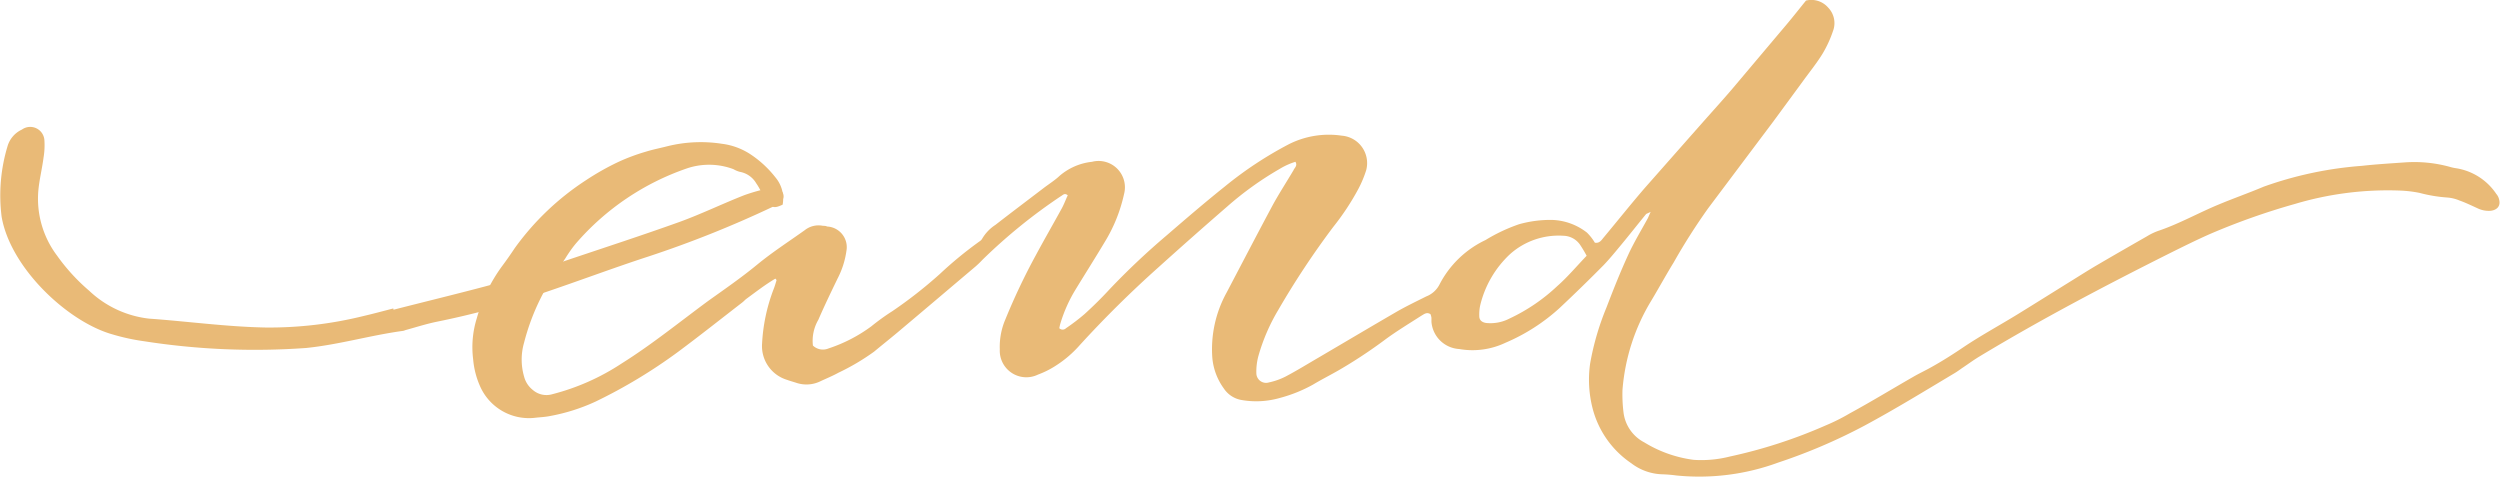 <svg xmlns="http://www.w3.org/2000/svg" viewBox="0 0 216.32 41.3"><defs><style>.cls-1{fill:#e9ba77;}</style></defs><g id="レイヤー_2" data-name="レイヤー 2"><g id="レイヤー_1-2" data-name="レイヤー 1"><path class="cls-1" d="M34.05,26.8c3.2-.82,6.42-1.59,9.61-2.47,1.82-.51,3.58-1.19,5.36-1.8,3.26-1.1,6.53-2.16,9.76-3.32,1.9-.69,3.71-1.57,5.59-2.31a15.31,15.31,0,0,1,2.32-.64,1.42,1.42,0,0,1,.77.15.64.64,0,0,1,.17,1,5.13,5.13,0,0,1-.84.52,93.74,93.74,0,0,1-10.67,4.26c-3.07,1-6.09,2.14-9.15,3.17a74,74,0,0,1-9.18,2.48c-.92.19-1.82.48-2.73.73a.7.7,0,0,1-.19.06c-2.81.38-5.53,1.19-8.38,1.48a62.05,62.05,0,0,1-14-.58,18.46,18.46,0,0,1-2.77-.6C5.86,27.84.9,23.19.14,18.75a14.73,14.73,0,0,1,.51-6.09A2.3,2.3,0,0,1,1.9,11.21a1.23,1.23,0,0,1,1.94.89,6.46,6.46,0,0,1-.07,1.52c-.13,1-.36,1.89-.45,2.85a8.18,8.18,0,0,0,1.61,5.64,16.77,16.77,0,0,0,2.79,3.05,9,9,0,0,0,5.17,2.41c3.38.24,6.75.71,10.13.77a34,34,0,0,0,8.45-1c.86-.2,1.71-.43,2.56-.65Z"/><path class="cls-1" d="M112.09,14a6.06,6.06,0,0,0-1.37.62,28.09,28.09,0,0,0-4.53,3.25q-3,2.6-5.94,5.25a93.47,93.47,0,0,0-6.79,6.71,9.74,9.74,0,0,1-2.15,1.84,7.66,7.66,0,0,1-1.49.74,2.3,2.3,0,0,1-3.31-2.18A6,6,0,0,1,87,27.62a55,55,0,0,1,2.63-5.54c.73-1.36,1.51-2.71,2.25-4.06.2-.37.34-.76.51-1.12-.28-.24-.44,0-.57.06A47.07,47.07,0,0,0,85,22.49a7.94,7.94,0,0,1-.59.57c-2.26,1.91-4.52,3.83-6.78,5.73-.67.56-1.35,1.1-2,1.64a19.47,19.47,0,0,1-3.08,1.82c-.49.27-1,.48-1.52.72a2.76,2.76,0,0,1-2.11.16c-.27-.09-.54-.16-.81-.26a3.05,3.05,0,0,1-2.17-3.13,15.37,15.37,0,0,1,1-4.72c.1-.25.17-.5.25-.76,0,0,0-.06-.1-.15-.88.52-1.69,1.15-2.51,1.75-.12.09-.23.22-.35.31-1.85,1.43-3.68,2.88-5.55,4.27a45,45,0,0,1-7.15,4.31A16.38,16.38,0,0,1,47.58,36c-.4.08-.8.1-1.2.14a4.62,4.62,0,0,1-4.85-2.74,7.21,7.21,0,0,1-.59-2.32,8.39,8.39,0,0,1,.31-3.52,14,14,0,0,1,2.15-4.47q.59-.79,1.14-1.62a23.09,23.09,0,0,1,6.2-5.9A22.24,22.24,0,0,1,53.53,14a17.2,17.2,0,0,1,2.37-.88c.61-.19,1.24-.31,1.86-.47a12,12,0,0,1,4.7-.21,5.81,5.81,0,0,1,2.46.9,9.12,9.12,0,0,1,2.17,2,2.86,2.86,0,0,1,.63,2.37c-.64.29-.84.29-1.17-.07a5.19,5.19,0,0,1-.52-.77c-.2-.32-.36-.68-.59-1a2.06,2.06,0,0,0-1.42-1,2.15,2.15,0,0,1-.55-.23,6,6,0,0,0-4-.08A22.25,22.25,0,0,0,49.89,21c-.38.44-.71.93-1,1.4-.16.22-.28.47-.45.68a19.26,19.26,0,0,0-3.09,6.56,5.28,5.28,0,0,0,0,2.95,2.15,2.15,0,0,0,.75,1.15,1.8,1.8,0,0,0,1.69.37,19.83,19.83,0,0,0,6-2.66c2.63-1.65,5-3.58,7.5-5.42,1.4-1,2.85-2,4.2-3.11s2.74-2,4.14-3a1.91,1.91,0,0,1,1.58-.38c.12,0,.24,0,.36.06a1.79,1.79,0,0,1,1.67,2.11,7.41,7.41,0,0,1-.77,2.4c-.57,1.18-1.14,2.36-1.66,3.56a3.61,3.61,0,0,0-.47,2.23,1.25,1.25,0,0,0,1.35.25,13.13,13.13,0,0,0,3.7-1.91,19.74,19.74,0,0,1,1.83-1.32,38.64,38.64,0,0,0,4.1-3.21,33.93,33.93,0,0,1,3.46-2.84.63.63,0,0,0,.22-.24,3.61,3.61,0,0,1,1.13-1.17c1.38-1.07,2.76-2.11,4.15-3.17.47-.36,1-.69,1.41-1.08A5.14,5.14,0,0,1,94.49,14a2.28,2.28,0,0,1,2.77,2.8,13.43,13.43,0,0,1-1.68,4.16c-.82,1.37-1.67,2.71-2.5,4.07A12.6,12.6,0,0,0,91.75,28a3.7,3.7,0,0,0-.09.4.41.41,0,0,0,.58,0,17.74,17.74,0,0,0,1.6-1.22c.76-.69,1.49-1.41,2.18-2.16a62.82,62.82,0,0,1,4.89-4.62c1.67-1.44,3.34-2.88,5.07-4.26a32.62,32.62,0,0,1,5.56-3.67,7.68,7.68,0,0,1,4.57-.73,2.38,2.38,0,0,1,2.1,3,9.68,9.68,0,0,1-.67,1.6,21.65,21.65,0,0,1-2.18,3.3,72.11,72.11,0,0,0-4.76,7.19,16.49,16.49,0,0,0-1.72,4,5.19,5.19,0,0,0-.17,1.47.84.84,0,0,0,1.09.79,5.78,5.78,0,0,0,1.46-.52c.95-.5,1.87-1.07,2.8-1.61,2.3-1.35,4.59-2.71,6.9-4.05.8-.45,1.63-.85,2.45-1.26a2.16,2.16,0,0,0,1.13-1,8.63,8.63,0,0,1,4-3.88,14.6,14.6,0,0,1,2.91-1.37,10,10,0,0,1,2.87-.37,5.17,5.17,0,0,1,3,1.1A4.44,4.44,0,0,1,138,21c.42.07.58-.24.77-.46,1.2-1.44,2.37-2.91,3.59-4.32,1.77-2,3.57-4.05,5.36-6.07.73-.82,1.46-1.63,2.17-2.46C151.46,5.83,153,4,154.53,2.19c.6-.71,1.17-1.44,1.74-2.14a1.92,1.92,0,0,1,1.91.6,1.93,1.93,0,0,1,.42,2.05,10,10,0,0,1-.93,2c-.51.82-1.13,1.58-1.7,2.37l-2.49,3.39L147.82,18a52.88,52.88,0,0,0-3,4.71c-.67,1.09-1.28,2.21-1.94,3.31a17.44,17.44,0,0,0-2.49,7.73,12.66,12.66,0,0,0,.09,1.94,3.38,3.38,0,0,0,1.8,2.59,10.81,10.81,0,0,0,4.28,1.51,10,10,0,0,0,3.13-.29,43.1,43.1,0,0,0,8.24-2.67,17.09,17.09,0,0,0,2.14-1.07c1.84-1,3.66-2.11,5.49-3.16.48-.28,1-.52,1.48-.79,1-.55,2-1.19,2.93-1.82,1.5-1,3.07-1.85,4.6-2.79s3.1-1.93,4.65-2.89c.74-.46,1.48-.93,2.23-1.37,1.45-.85,2.9-1.68,4.35-2.51a5.1,5.1,0,0,1,1-.47c1.79-.61,3.43-1.54,5.17-2.26,1.29-.54,2.61-1,3.91-1.55a32.3,32.3,0,0,1,8.49-1.8c1.24-.14,2.49-.21,3.74-.3a11.57,11.57,0,0,1,3.84.38,3.87,3.87,0,0,0,.59.13A5.15,5.15,0,0,1,216,16.78a1.11,1.11,0,0,1,.25.51c.13.53-.18.89-.75.95a2.24,2.24,0,0,1-1.17-.24c-.51-.23-1-.47-1.54-.66a3.28,3.28,0,0,0-1.05-.25,12.73,12.73,0,0,1-2.38-.4,10.55,10.55,0,0,0-1.68-.2,28.08,28.08,0,0,0-9.08,1.15,59.26,59.26,0,0,0-7.38,2.61c-1.13.5-2.24,1.05-3.35,1.6-5.65,2.83-11.23,5.76-16.6,9-.48.29-.93.62-1.39.93-.26.17-.51.37-.79.53-2.56,1.53-5.1,3.09-7.74,4.51a48.22,48.22,0,0,1-7.5,3.21,19.8,19.8,0,0,1-8.81,1.11,12.08,12.08,0,0,0-1.21-.1,4.61,4.61,0,0,1-2.67-.95,8.2,8.2,0,0,1-3.36-4.77,10,10,0,0,1-.21-3.86A23.16,23.16,0,0,1,139,26.62c.59-1.54,1.2-3.08,1.89-4.58.5-1.09,1.13-2.12,1.7-3.17.06-.13.11-.26.24-.54-.24.13-.36.15-.41.21-.72.88-1.42,1.77-2.14,2.64-.5.6-1,1.22-1.54,1.78q-1.86,1.88-3.8,3.7a16.58,16.58,0,0,1-4.68,3,6.64,6.64,0,0,1-4,.54,2.56,2.56,0,0,1-2.4-2.36c0-.11,0-.23,0-.34a1.41,1.41,0,0,0-.08-.31c-.32-.22-.56,0-.78.12-1.07.69-2.17,1.35-3.18,2.1A42,42,0,0,1,115.9,32c-.76.44-1.54.83-2.29,1.28a12.48,12.48,0,0,1-2.89,1.16,7.38,7.38,0,0,1-3.24.18,2.3,2.3,0,0,1-1.58-1,5.29,5.29,0,0,1-1-2.66,10.14,10.14,0,0,1,1.24-5.65c1.33-2.53,2.65-5.07,4-7.59.55-1,1.2-2,1.79-3C112,14.53,112.3,14.34,112.09,14Zm25.21,8.15a11.26,11.26,0,0,0-.6-1,1.8,1.8,0,0,0-1.43-.75A6.3,6.3,0,0,0,130.65,22a8.87,8.87,0,0,0-2.58,4.46,3.86,3.86,0,0,0-.07.9c0,.35.24.54.62.59a3.59,3.59,0,0,0,2-.39,15.7,15.7,0,0,0,4.11-2.79C135.61,24,136.4,23.06,137.3,22.12Z"/></g></g></svg>